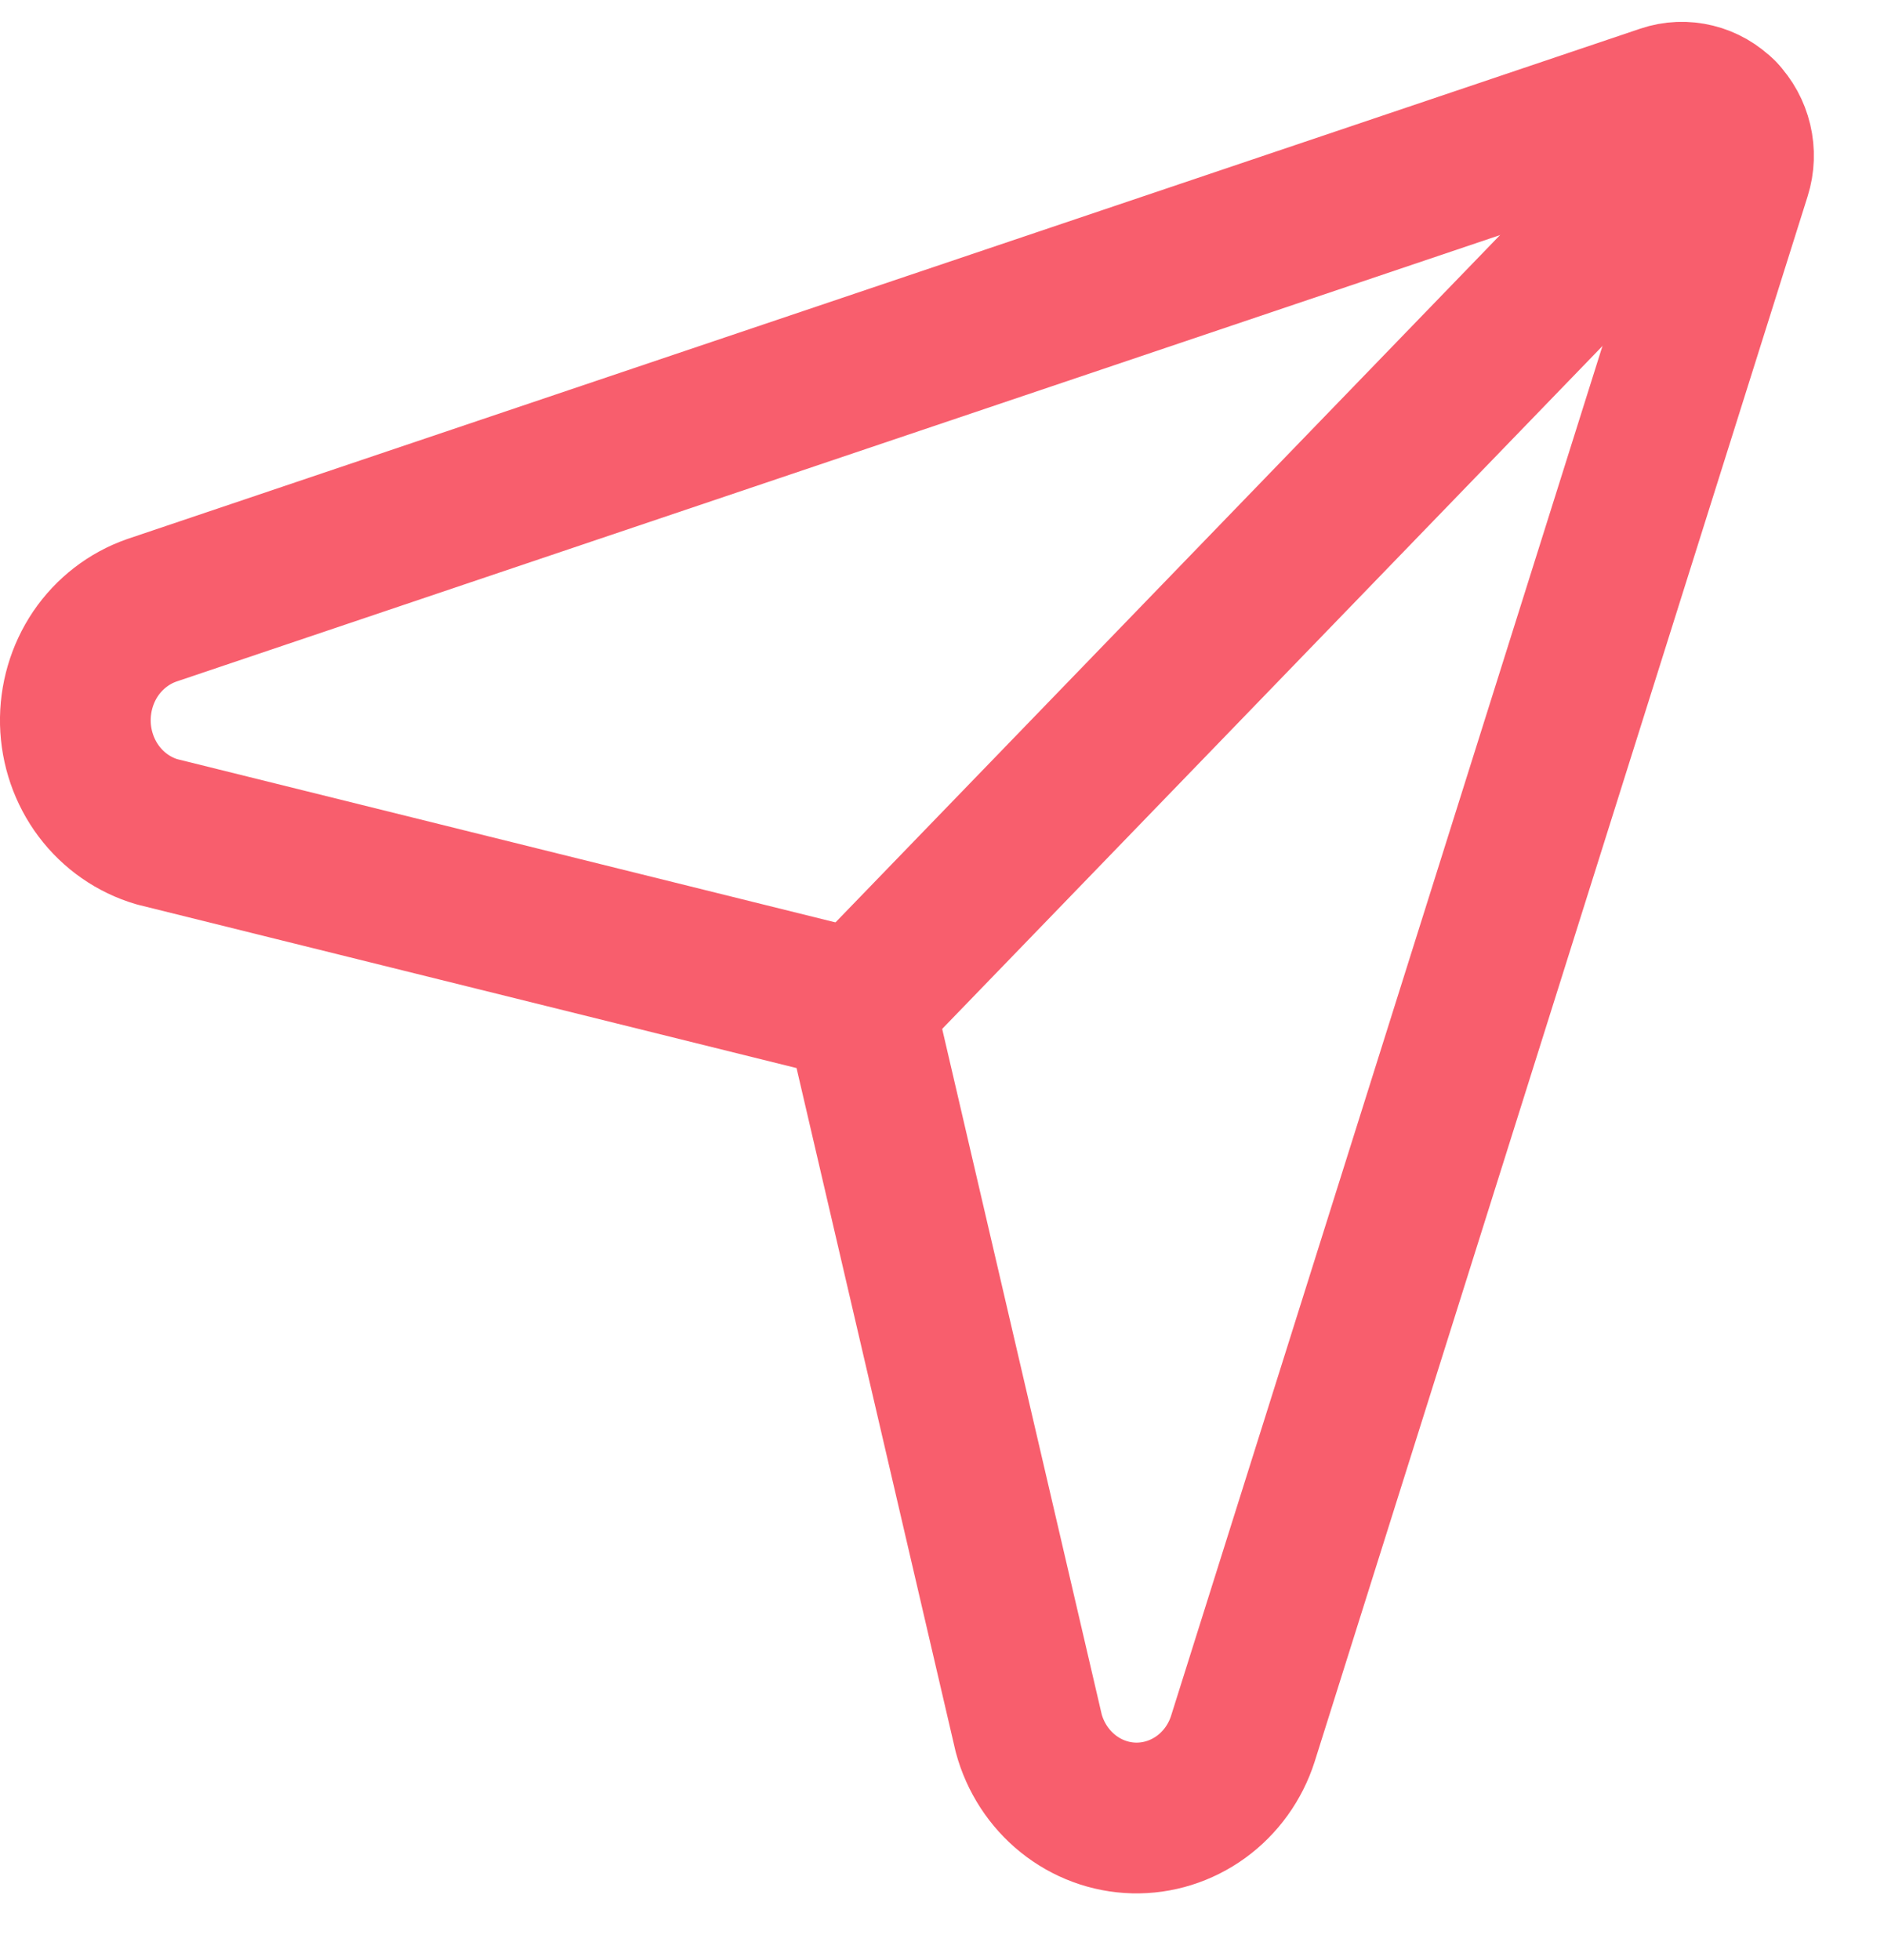 <svg width="25" height="26" viewBox="0 0 25 26" fill="none" xmlns="http://www.w3.org/2000/svg">
<path d="M2.083 11.034C1.777 10.944 1.507 10.756 1.312 10.497C1.117 10.237 1.008 9.92 1 9.591C0.993 9.263 1.087 8.94 1.269 8.671C1.452 8.402 1.713 8.201 2.014 8.096L22.085 1.328C22.217 1.283 22.358 1.278 22.492 1.311C22.627 1.344 22.75 1.415 22.848 1.516C22.946 1.616 23.015 1.743 23.048 1.882C23.081 2.021 23.076 2.167 23.033 2.303L16.492 23.066C16.392 23.378 16.197 23.648 15.937 23.837C15.676 24.026 15.364 24.124 15.046 24.116C14.728 24.108 14.421 23.994 14.17 23.792C13.919 23.59 13.737 23.31 13.651 22.993L11.405 13.345L2.083 11.034Z" stroke="#F85E6D" stroke-width="2" stroke-linecap="round" stroke-linejoin="round"/>
<path d="M22.848 1.514L11.405 13.345" stroke="#F85E6D" stroke-width="2" stroke-linecap="round" stroke-linejoin="round"/>
</svg>
